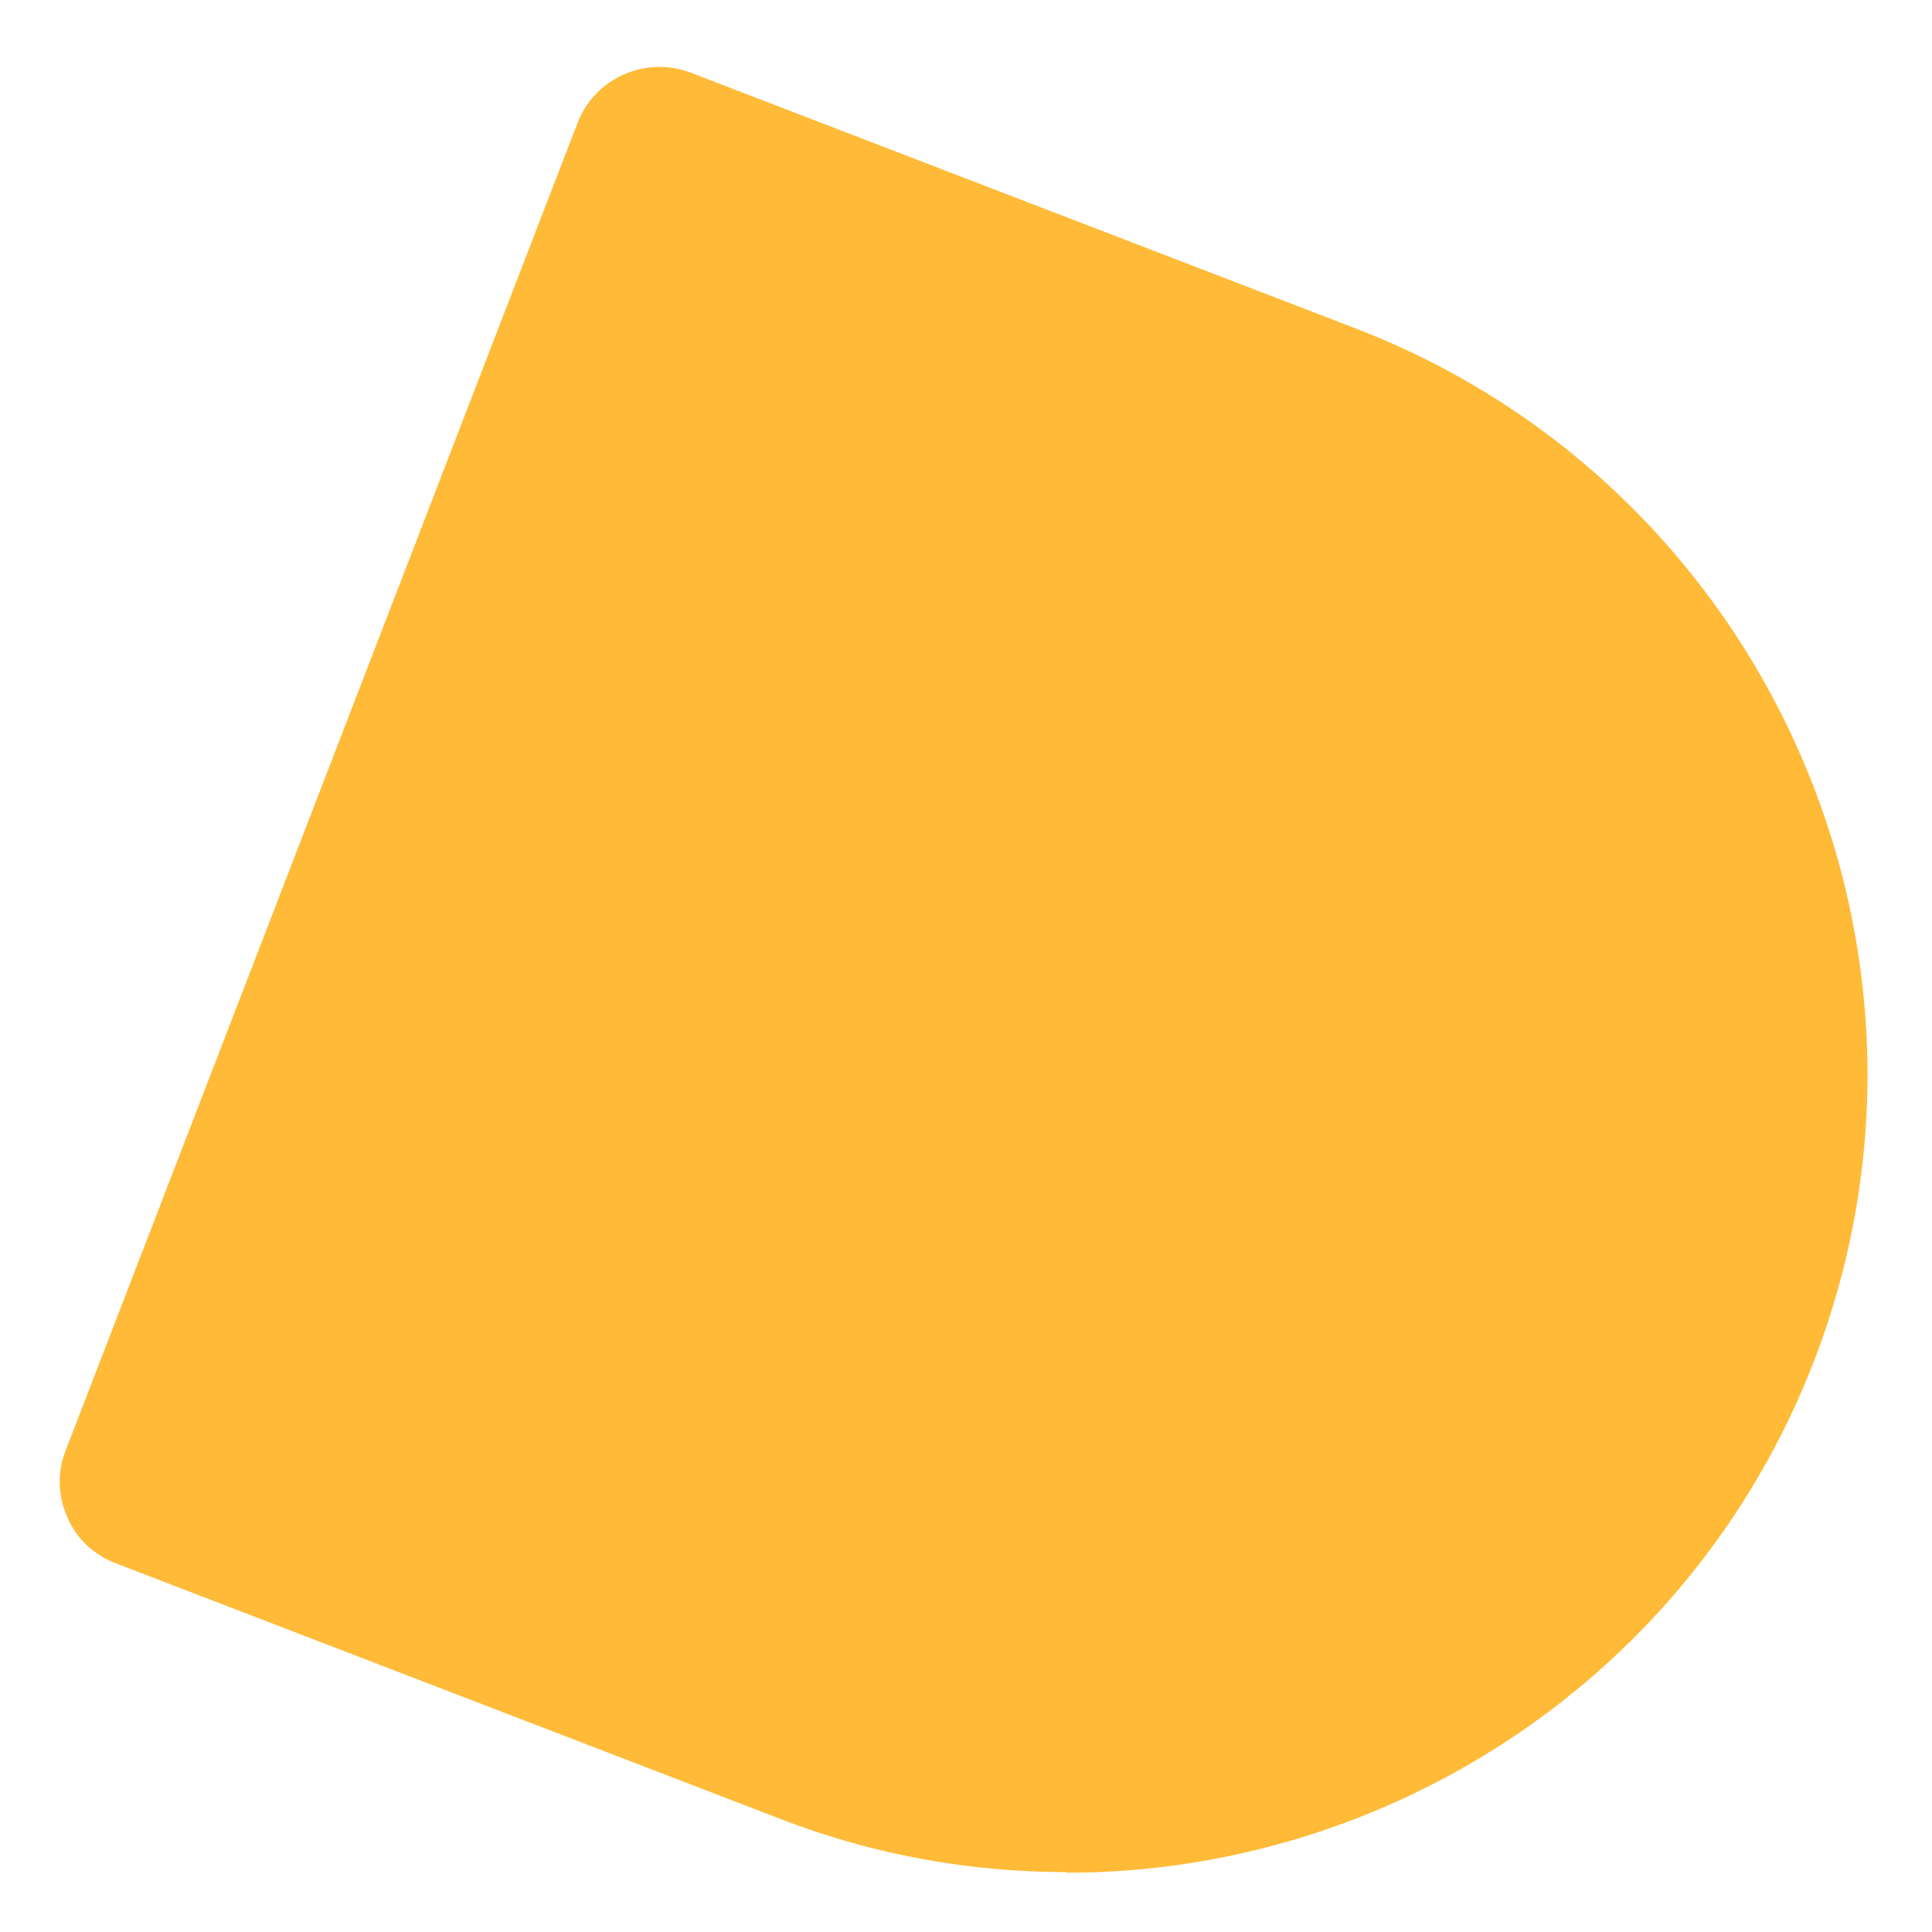 <?xml version="1.0" encoding="UTF-8"?> <svg xmlns="http://www.w3.org/2000/svg" width="23" height="23" viewBox="0 0 23 23" fill="none"><path d="M1.75 17.635L7.845 1.83L15.753 4.872C20.122 6.557 22.296 11.457 20.617 15.816C18.931 20.182 14.027 22.355 9.665 20.677L1.757 17.635H1.75Z" fill="#FFBA37"></path><path d="M12.697 22.287C11.56 22.287 10.409 22.087 9.285 21.652L1.377 18.61C1.116 18.51 0.909 18.316 0.802 18.062C0.688 17.808 0.681 17.521 0.782 17.267L6.876 1.462C7.084 0.927 7.686 0.66 8.228 0.867L16.136 3.909C21.033 5.794 23.482 11.31 21.595 16.204C20.137 19.974 16.524 22.294 12.704 22.294L12.697 22.287ZM3.103 17.039L10.041 19.707C13.868 21.191 18.176 19.266 19.648 15.448C20.364 13.596 20.31 11.577 19.508 9.765C18.705 7.954 17.24 6.563 15.386 5.848L8.449 3.18L3.103 17.039Z" fill="#FFBA37"></path></svg> 